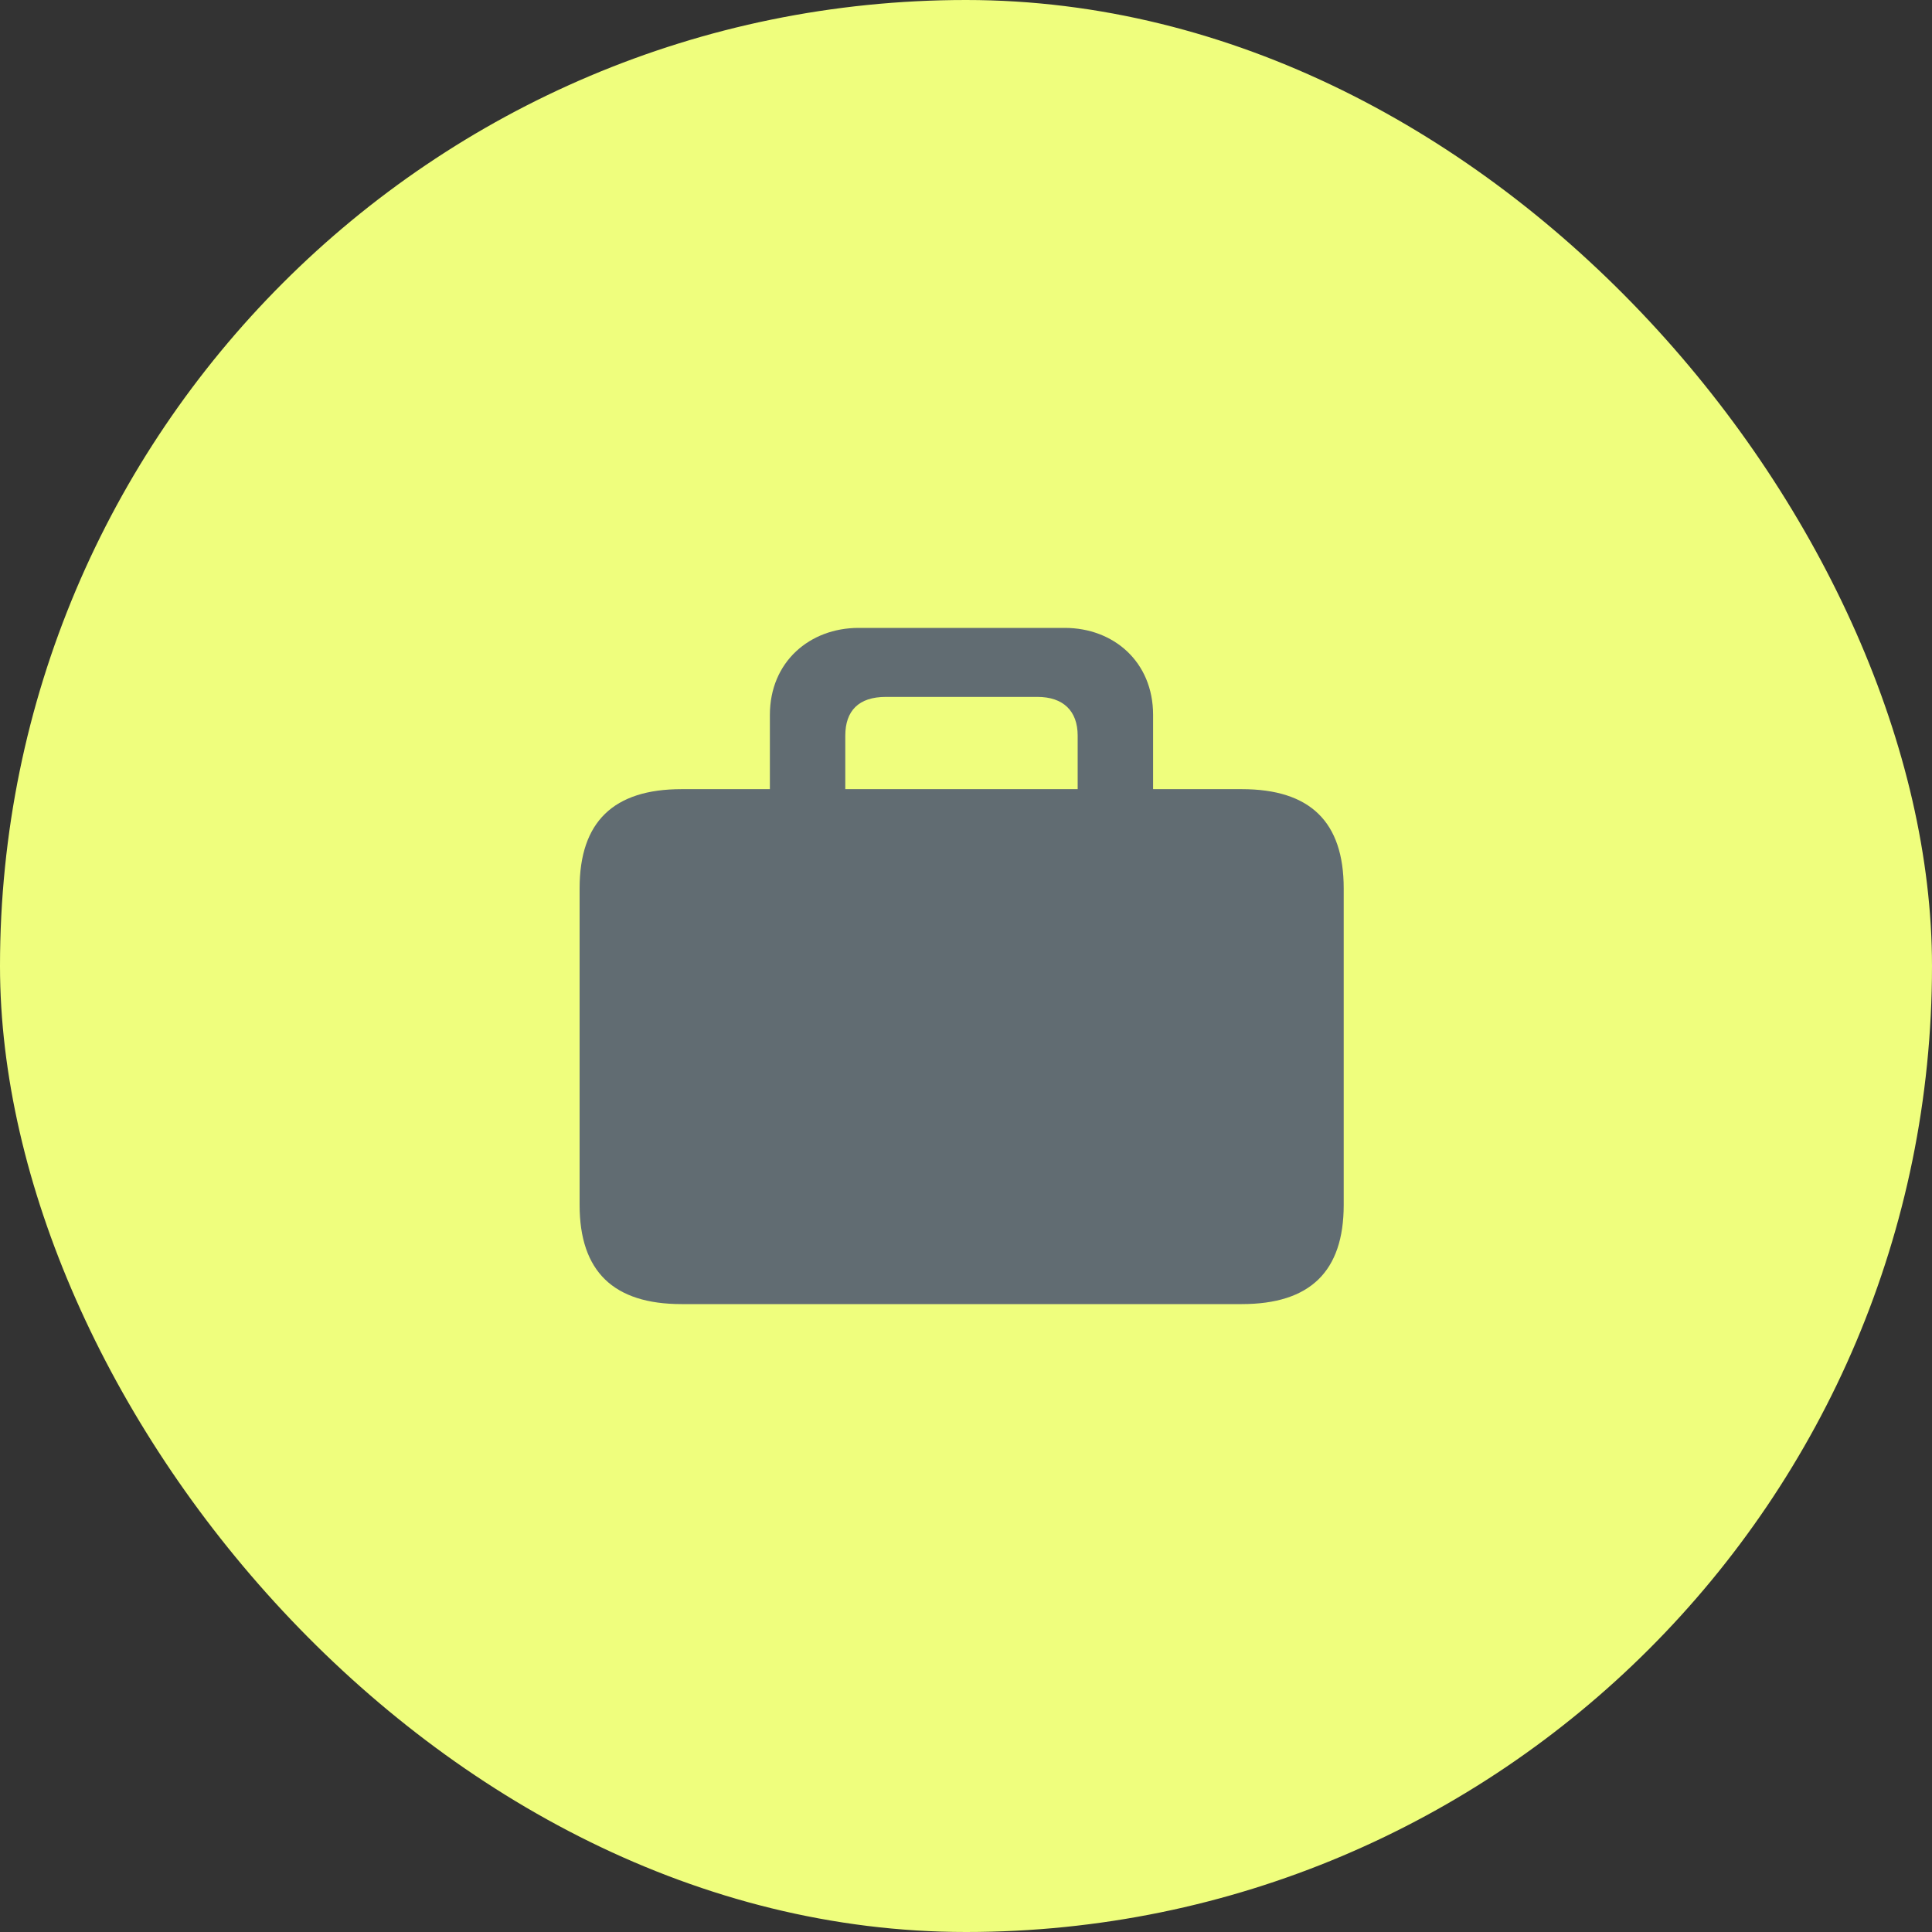 <svg width="80" height="80" viewBox="0 0 80 80" fill="none" xmlns="http://www.w3.org/2000/svg">
<rect x="0" y="0" width="80" height="80" fill="#333333" stroke="none"/>
<rect width="80" height="80" rx="40" fill="#EFFE7D"/>
<path d="M47.747 29.604V32.677H51.417C54.246 32.677 55.64 34.024 55.64 36.785V49.892C55.64 52.653 54.246 54 51.417 54H28.223C25.408 54 24 52.653 24 49.892V36.785C24 34.024 25.408 32.677 28.223 32.677H31.879V29.604C31.879 27.393 33.543 26 35.552 26H44.091C46.1 26 47.747 27.393 47.747 29.604ZM36.683 28.857C35.552 28.857 35.002 29.436 35.002 30.46V32.677H44.624V30.46C44.624 29.436 44.023 28.857 42.956 28.857H36.683Z" fill="#616C72"/>
</svg>
